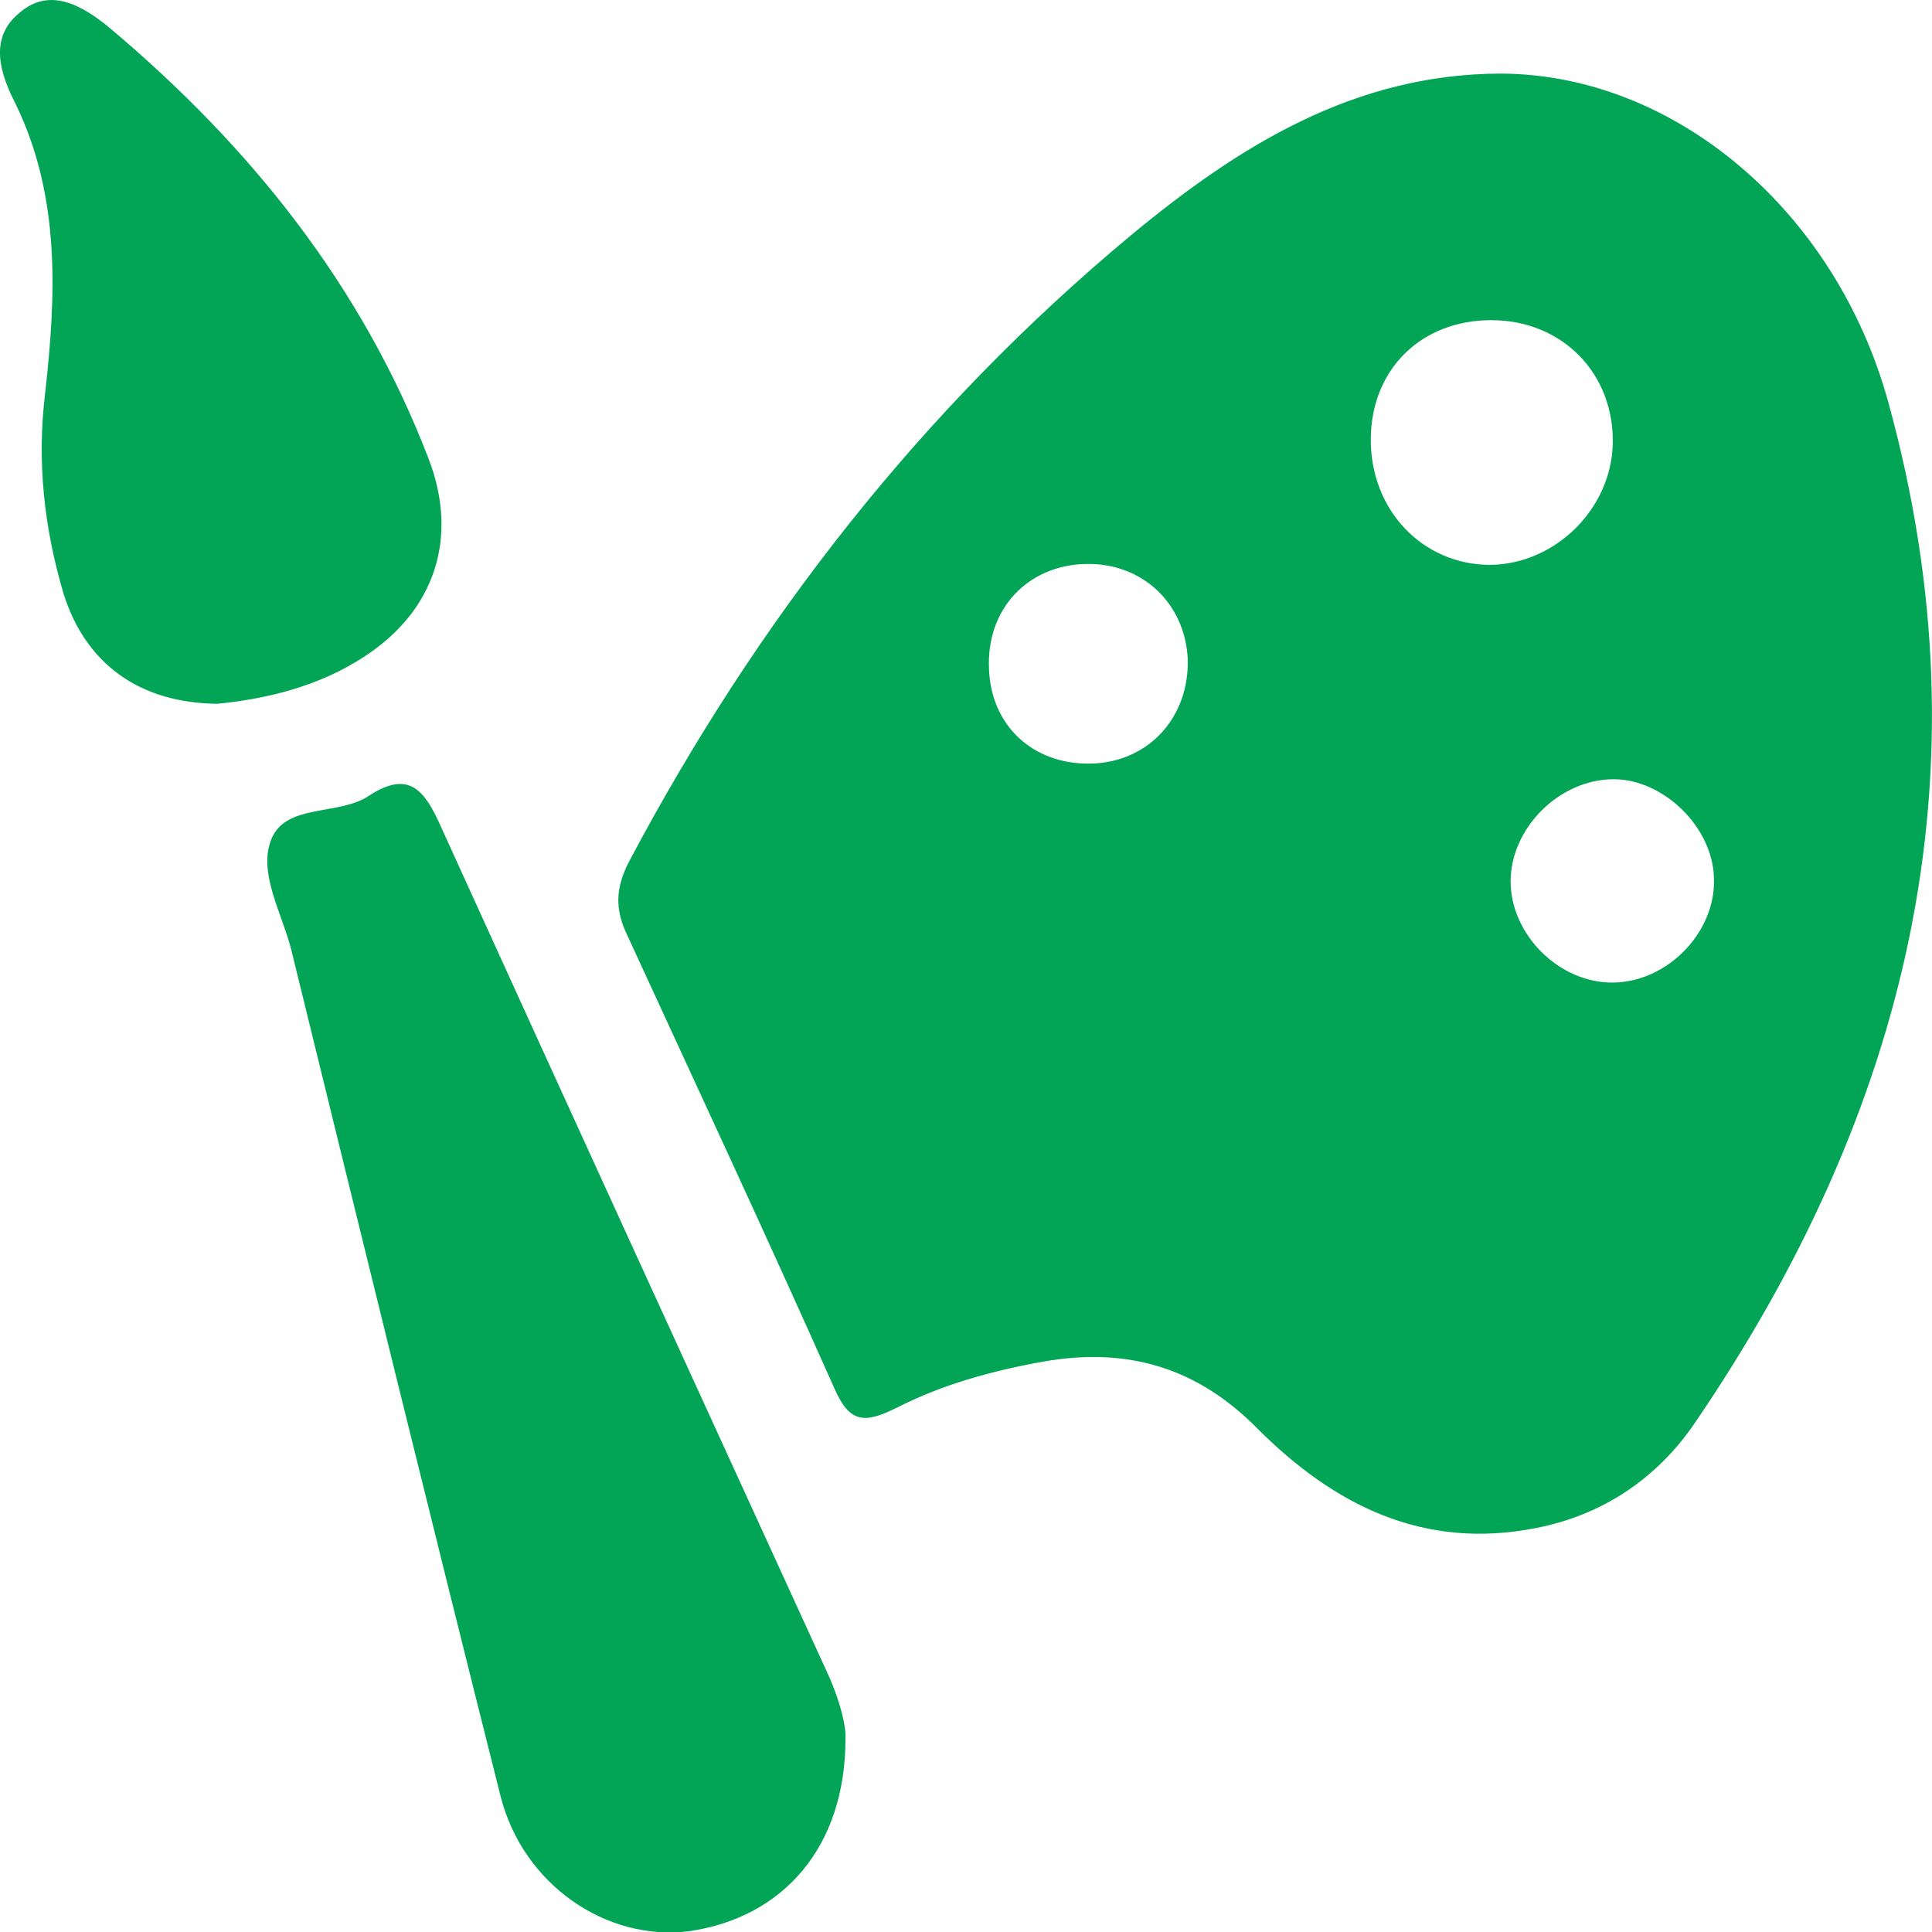 <svg xmlns="http://www.w3.org/2000/svg" viewBox="0 0 21 21" width="21" height="21">
	<style>
		tspan { white-space:pre }
		.shp0 { fill: #01a555 } 
	</style>
	<path id="Shape 976" class="shp0" d="M18.42 15.47C18.01 16.07 17.42 16.47 16.69 16.61C15.47 16.85 14.5 16.36 13.67 15.53C13.01 14.86 12.25 14.64 11.34 14.8C10.78 14.9 10.24 15.05 9.75 15.3C9.39 15.48 9.23 15.47 9.06 15.07C8.33 13.43 7.57 11.8 6.82 10.17C6.68 9.88 6.69 9.65 6.84 9.36C8.23 6.74 10.02 4.45 12.29 2.56C13.46 1.59 14.72 0.8 16.32 0.8C18.2 0.81 19.96 2.29 20.53 4.39C21.64 8.44 20.72 12.1 18.42 15.47ZM11.81 6.13C11.17 6.14 10.72 6.62 10.75 7.27C10.77 7.88 11.22 8.31 11.85 8.3C12.48 8.29 12.93 7.8 12.91 7.16C12.88 6.56 12.42 6.12 11.81 6.13ZM16.21 3.48C15.45 3.48 14.91 4.01 14.9 4.76C14.89 5.54 15.46 6.14 16.2 6.14C16.91 6.13 17.51 5.53 17.53 4.83C17.55 4.06 16.98 3.48 16.21 3.48ZM17.54 8.47C16.95 8.47 16.42 9 16.42 9.58C16.42 10.16 16.95 10.69 17.54 10.68C18.13 10.67 18.65 10.13 18.63 9.55C18.62 8.99 18.08 8.47 17.54 8.47ZM3.97 7.13C3.46 7.47 2.87 7.6 2.36 7.65C1.52 7.64 0.93 7.22 0.69 6.45C0.48 5.74 0.4 5.02 0.49 4.28C0.61 3.21 0.66 2.14 0.17 1.13C0 0.8 -0.12 0.42 0.2 0.15C0.54 -0.16 0.91 0.07 1.2 0.31C2.72 1.59 3.94 3.11 4.66 4.99C4.99 5.85 4.72 6.64 3.97 7.13ZM4.01 8.65C4.45 8.36 4.62 8.6 4.79 8.98C6.19 12.06 7.6 15.14 9.01 18.22C9.13 18.49 9.2 18.77 9.19 18.9C9.19 20.08 8.51 20.84 7.5 20.99C6.59 21.11 5.68 20.48 5.44 19.52C4.67 16.46 3.92 13.4 3.17 10.34C3.07 9.93 2.8 9.49 2.95 9.12C3.11 8.73 3.68 8.87 4.01 8.65Z" />
</svg>
